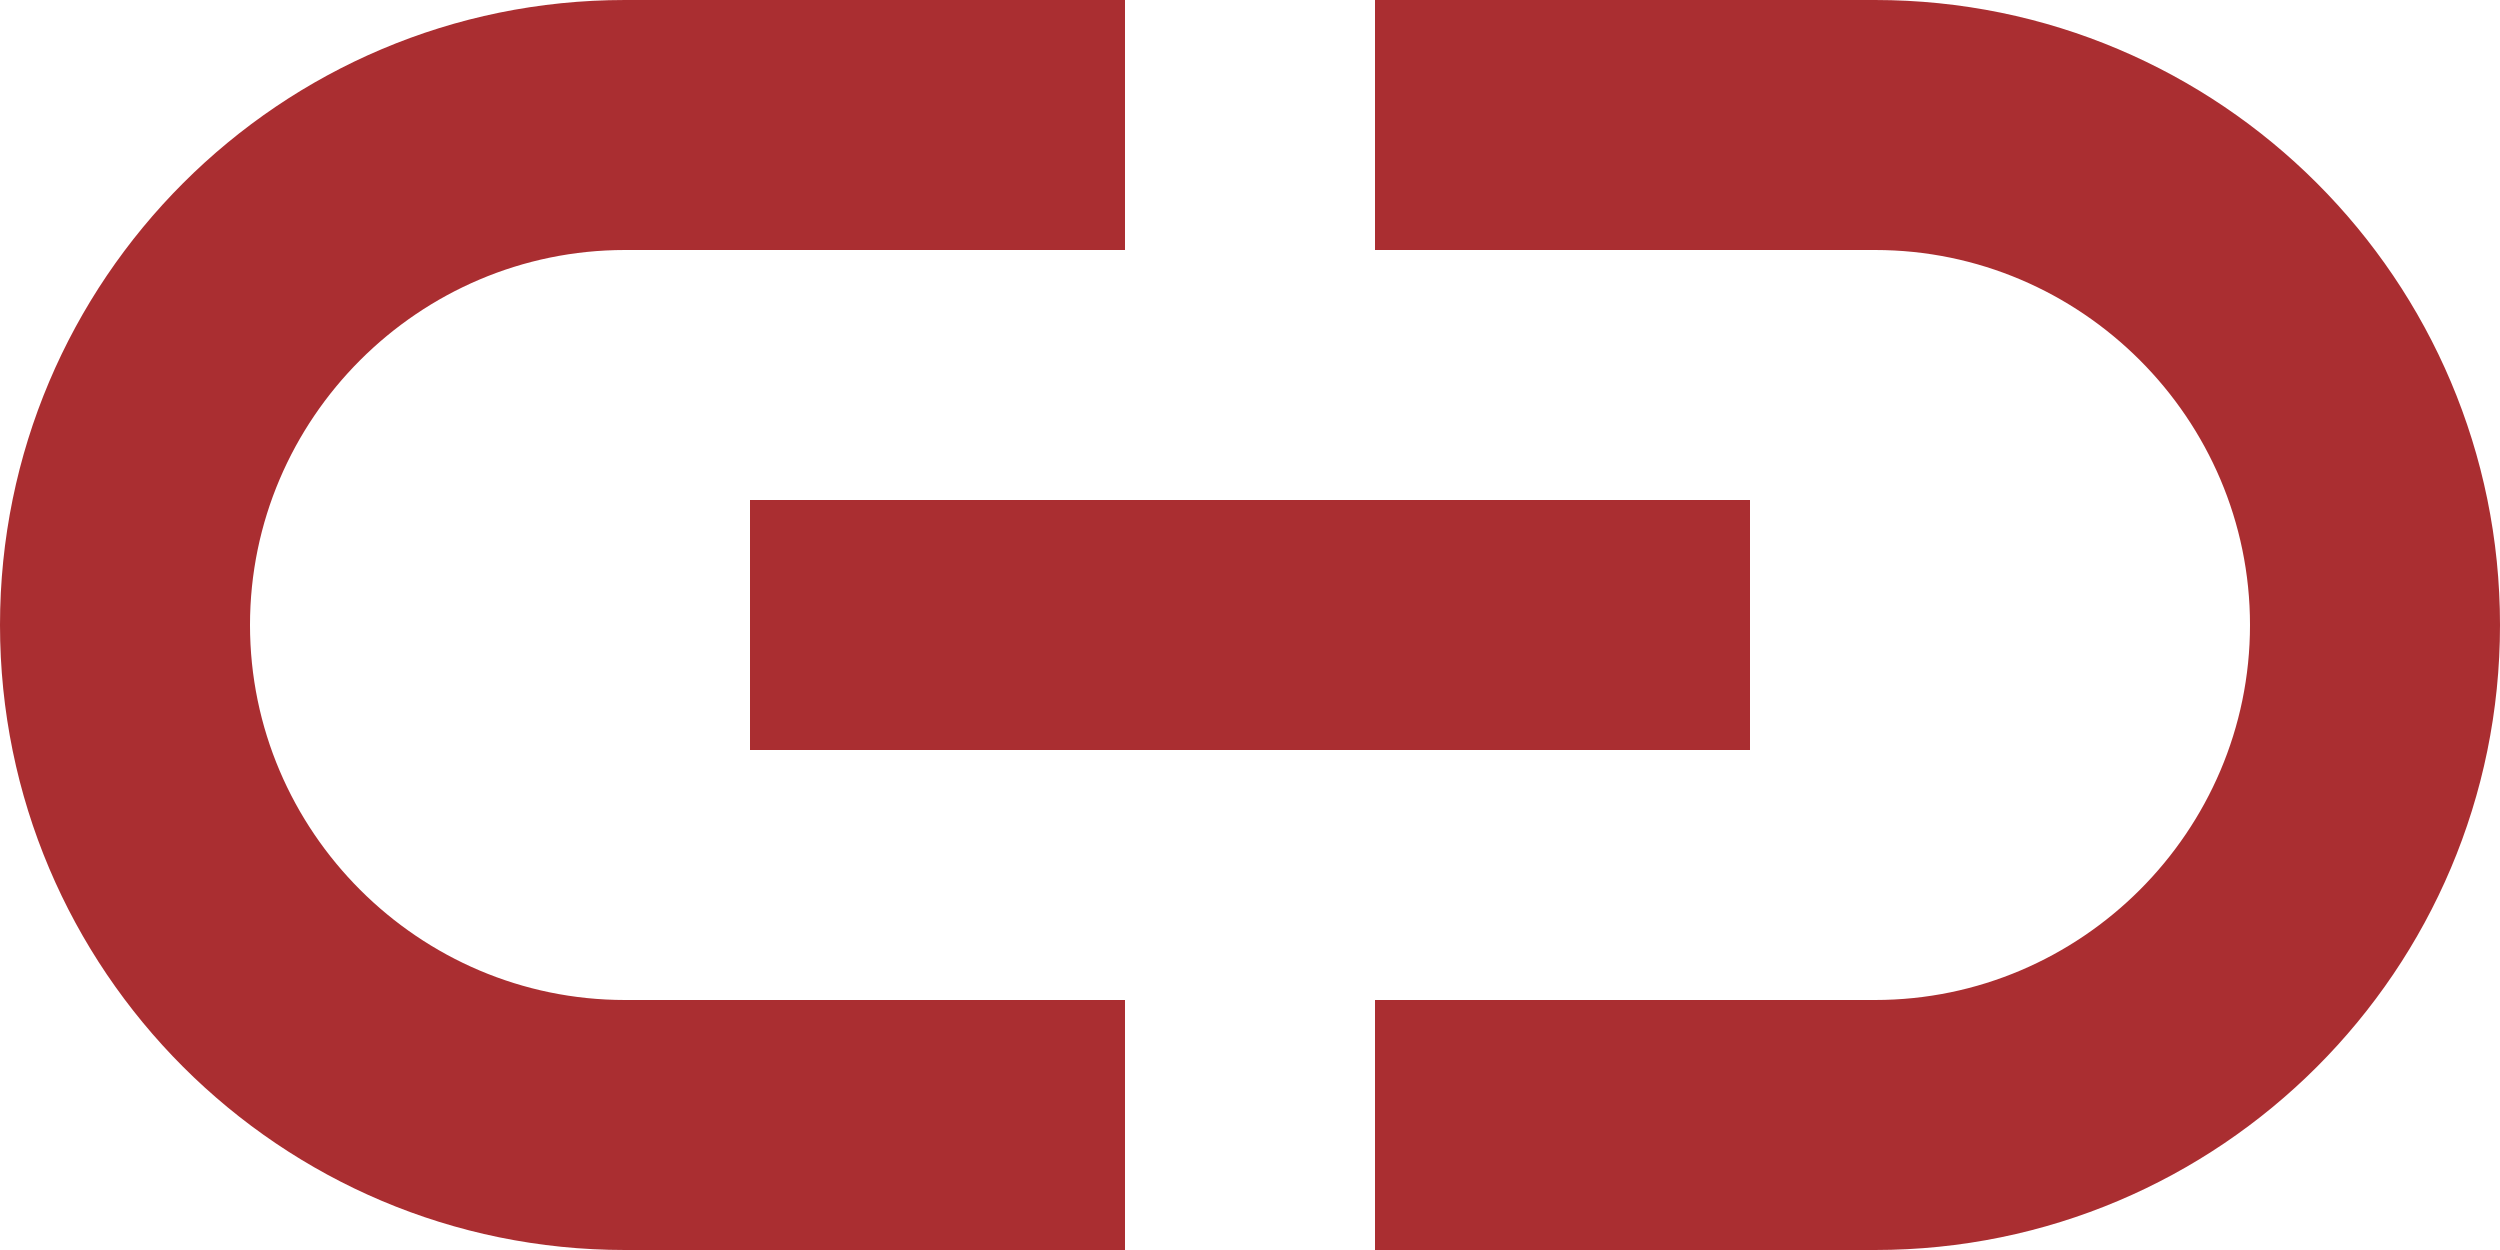 <svg width="20" height="10" viewBox="0 0 20 10" fill="none" xmlns="http://www.w3.org/2000/svg">
<path d="M15 0H11V2H15C16.65 2 18 3.35 18 5C18 6.65 16.65 8 15 8H11V10H15C17.76 10 20 7.76 20 5C20 2.24 17.76 0 15 0ZM9 8H5C3.35 8 2 6.65 2 5C2 3.35 3.35 2 5 2H9V0H5C2.24 0 0 2.24 0 5C0 7.76 2.24 10 5 10H9V8ZM6 4H14V6H6V4Z" fill="#AA2E31"/>
</svg>
